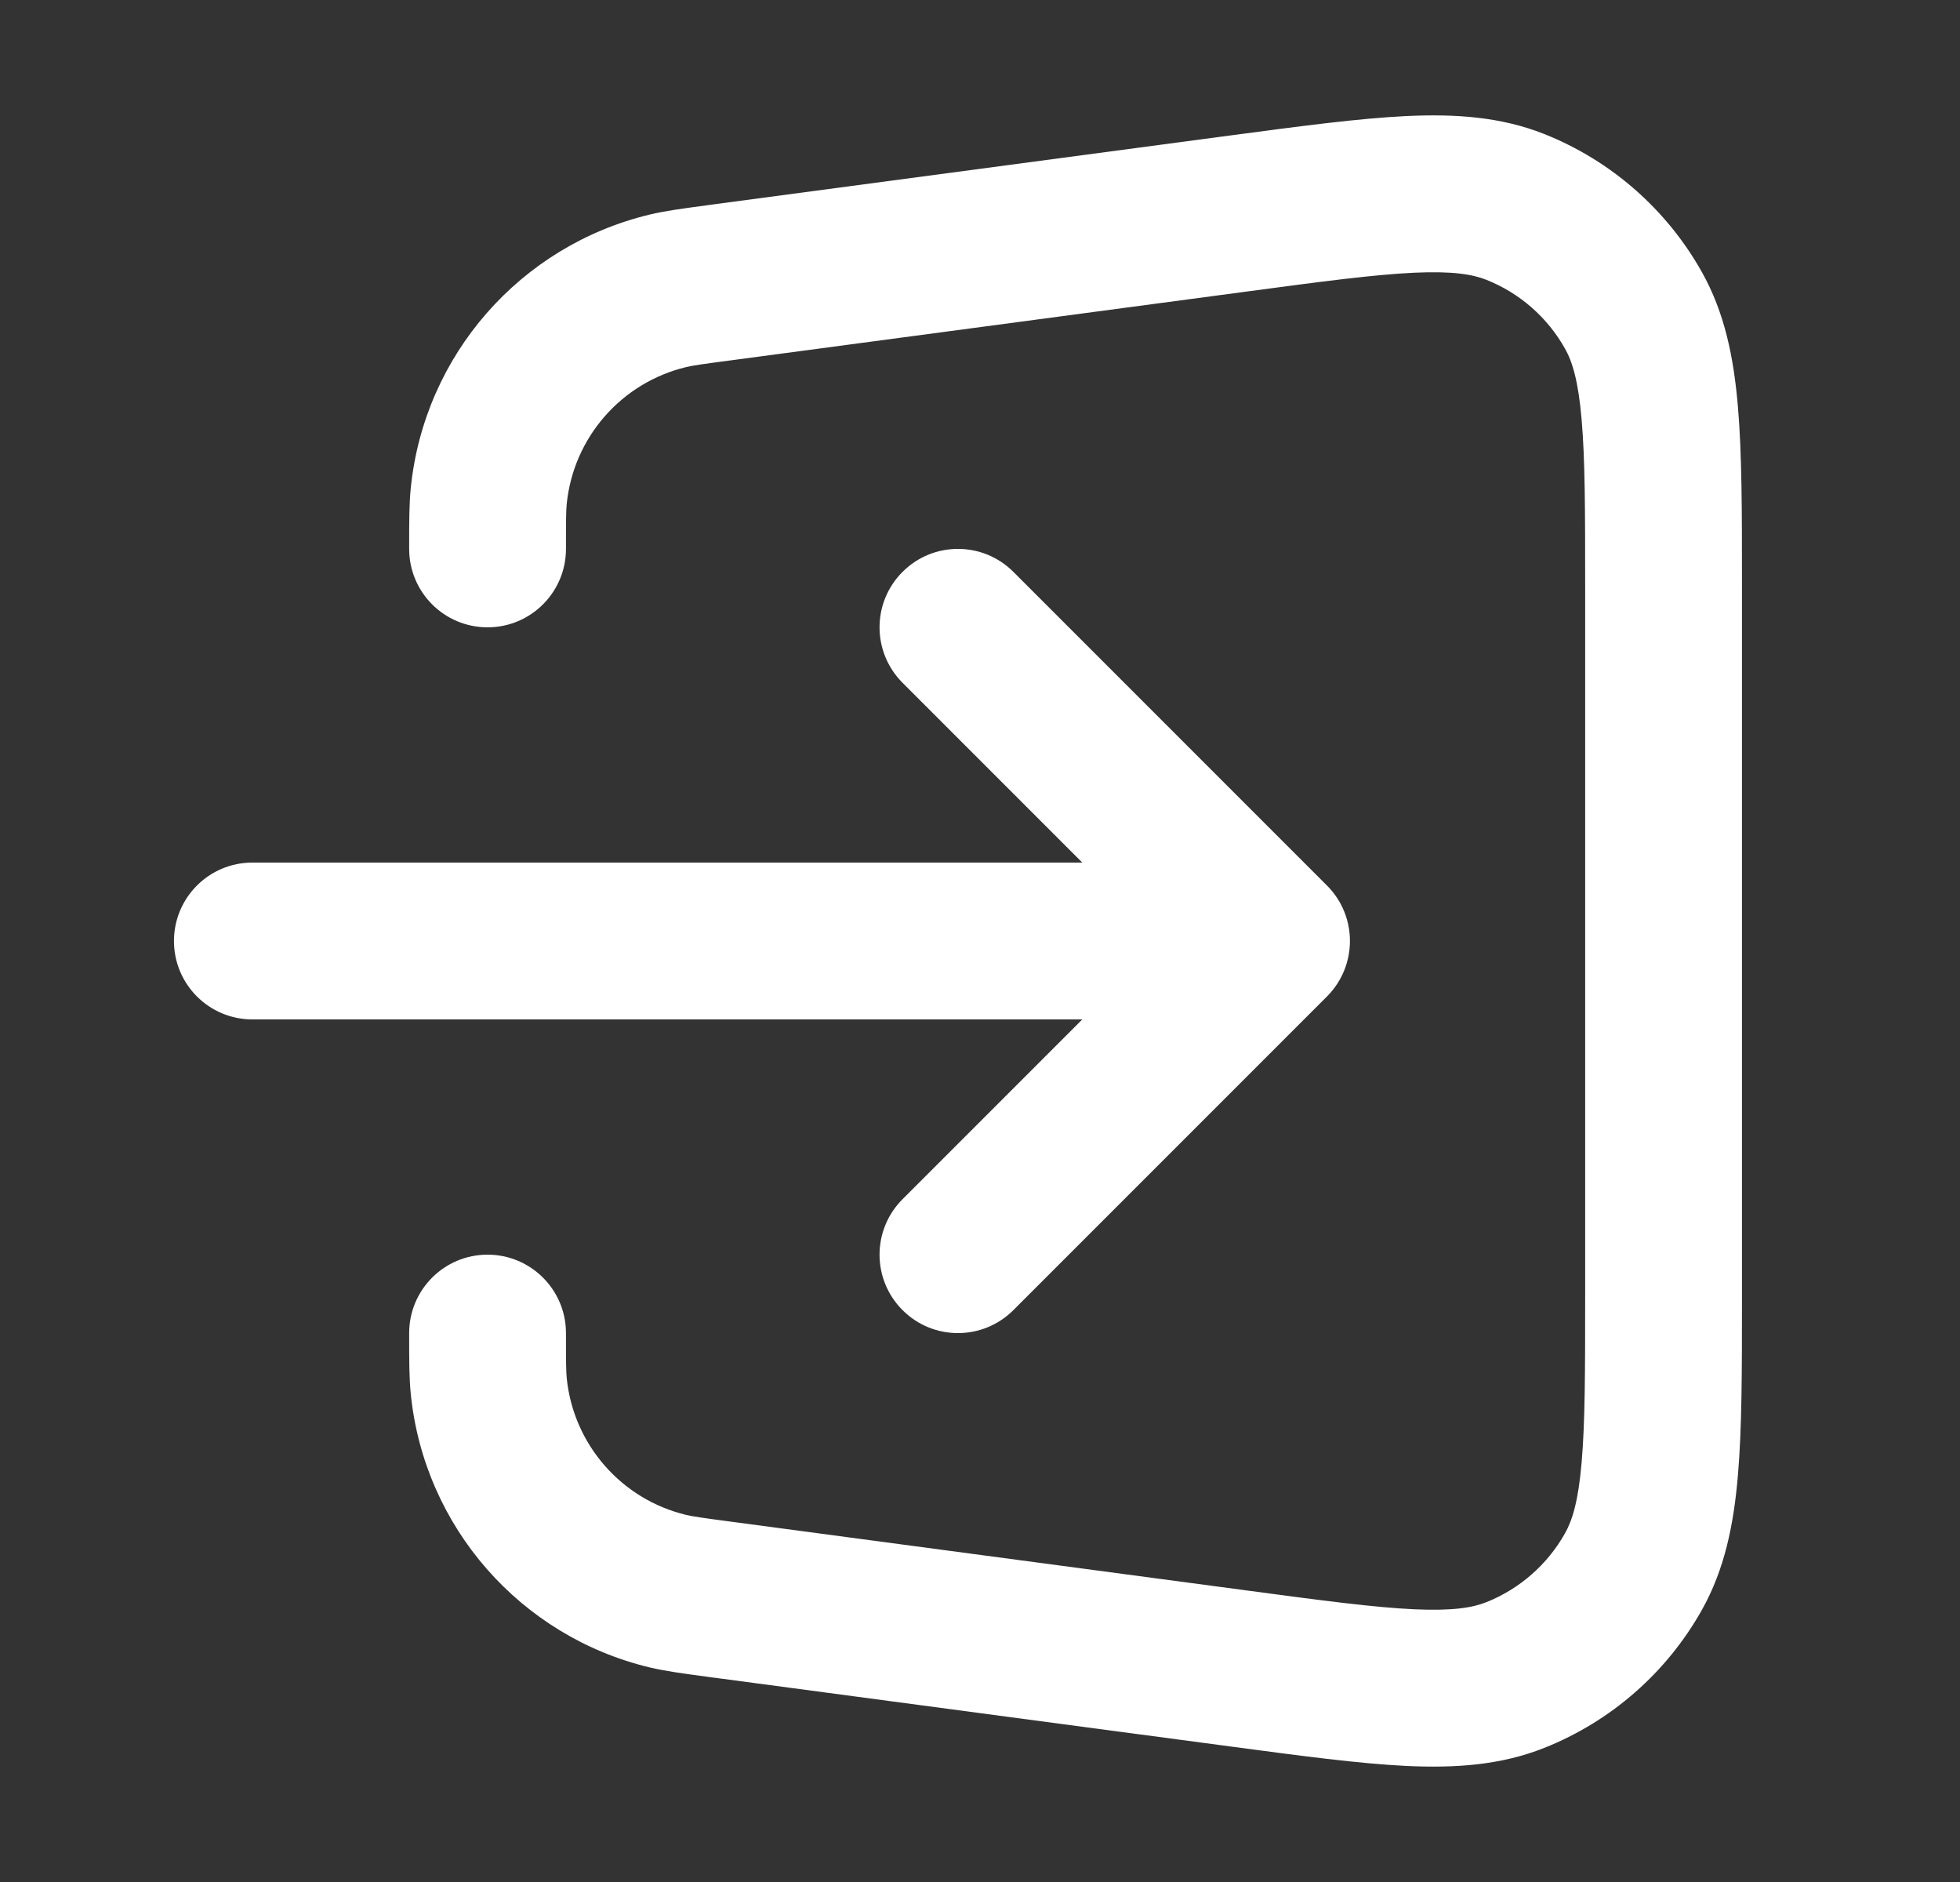 <svg width="25" height="24" viewBox="0 0 25 24" fill="none" xmlns="http://www.w3.org/2000/svg">
<rect x="0" y="0" width="25" height="24" fill="#333333" stroke="none"/>
<path fill-rule="evenodd" clip-rule="evenodd" d="M18.033 3.478C17.526 3.502 16.872 3.588 15.916 3.716L9.325 4.595C8.953 4.644 8.841 4.66 8.753 4.681C7.927 4.879 7.316 5.577 7.229 6.422C7.22 6.511 7.219 6.625 7.219 7C7.219 7.552 6.771 8 6.219 8C5.666 8 5.219 7.552 5.219 7C5.219 6.983 5.219 6.965 5.219 6.949C5.219 6.647 5.219 6.423 5.24 6.218C5.413 4.528 6.636 3.132 8.288 2.736C8.488 2.688 8.711 2.659 9.009 2.619C9.026 2.617 9.043 2.614 9.06 2.612L15.696 1.727C16.597 1.607 17.336 1.509 17.939 1.48C18.562 1.451 19.142 1.489 19.697 1.709C20.549 2.048 21.259 2.67 21.708 3.47C22 3.991 22.114 4.561 22.167 5.182C22.219 5.783 22.219 6.529 22.219 7.438V16.562C22.219 17.471 22.219 18.216 22.167 18.818C22.114 19.439 22 20.009 21.708 20.53C21.259 21.33 20.549 21.951 19.697 22.29C19.142 22.511 18.562 22.549 17.939 22.52C17.336 22.491 16.597 22.392 15.696 22.272L9.06 21.388L9.009 21.381C8.711 21.341 8.488 21.311 8.288 21.264C6.636 20.868 5.413 19.472 5.24 17.782C5.219 17.577 5.219 17.353 5.219 17.051C5.219 17.034 5.219 17.017 5.219 17C5.219 16.448 5.666 16 6.219 16C6.771 16 7.219 16.448 7.219 17C7.219 17.375 7.22 17.488 7.229 17.578C7.316 18.423 7.927 19.121 8.753 19.319C8.841 19.339 8.953 19.356 9.325 19.405L15.916 20.284C16.872 20.412 17.526 20.498 18.033 20.522C18.531 20.545 18.784 20.501 18.958 20.432C19.384 20.262 19.739 19.951 19.963 19.551C20.055 19.388 20.132 19.143 20.174 18.647C20.218 18.141 20.219 17.482 20.219 16.517V7.482C20.219 6.518 20.218 5.859 20.174 5.353C20.132 4.857 20.055 4.611 19.963 4.448C19.739 4.048 19.384 3.737 18.958 3.568C18.784 3.499 18.531 3.455 18.033 3.478ZM11.512 7.293C11.902 6.902 12.535 6.902 12.926 7.293L16.926 11.293C17.316 11.683 17.316 12.316 16.926 12.707L12.926 16.707C12.535 17.098 11.902 17.098 11.512 16.707C11.121 16.317 11.121 15.683 11.512 15.293L13.805 13H3.219C2.666 13 2.219 12.552 2.219 12C2.219 11.448 2.666 11 3.219 11H13.805L11.512 8.707C11.121 8.316 11.121 7.683 11.512 7.293Z" fill="white"/>
</svg>
